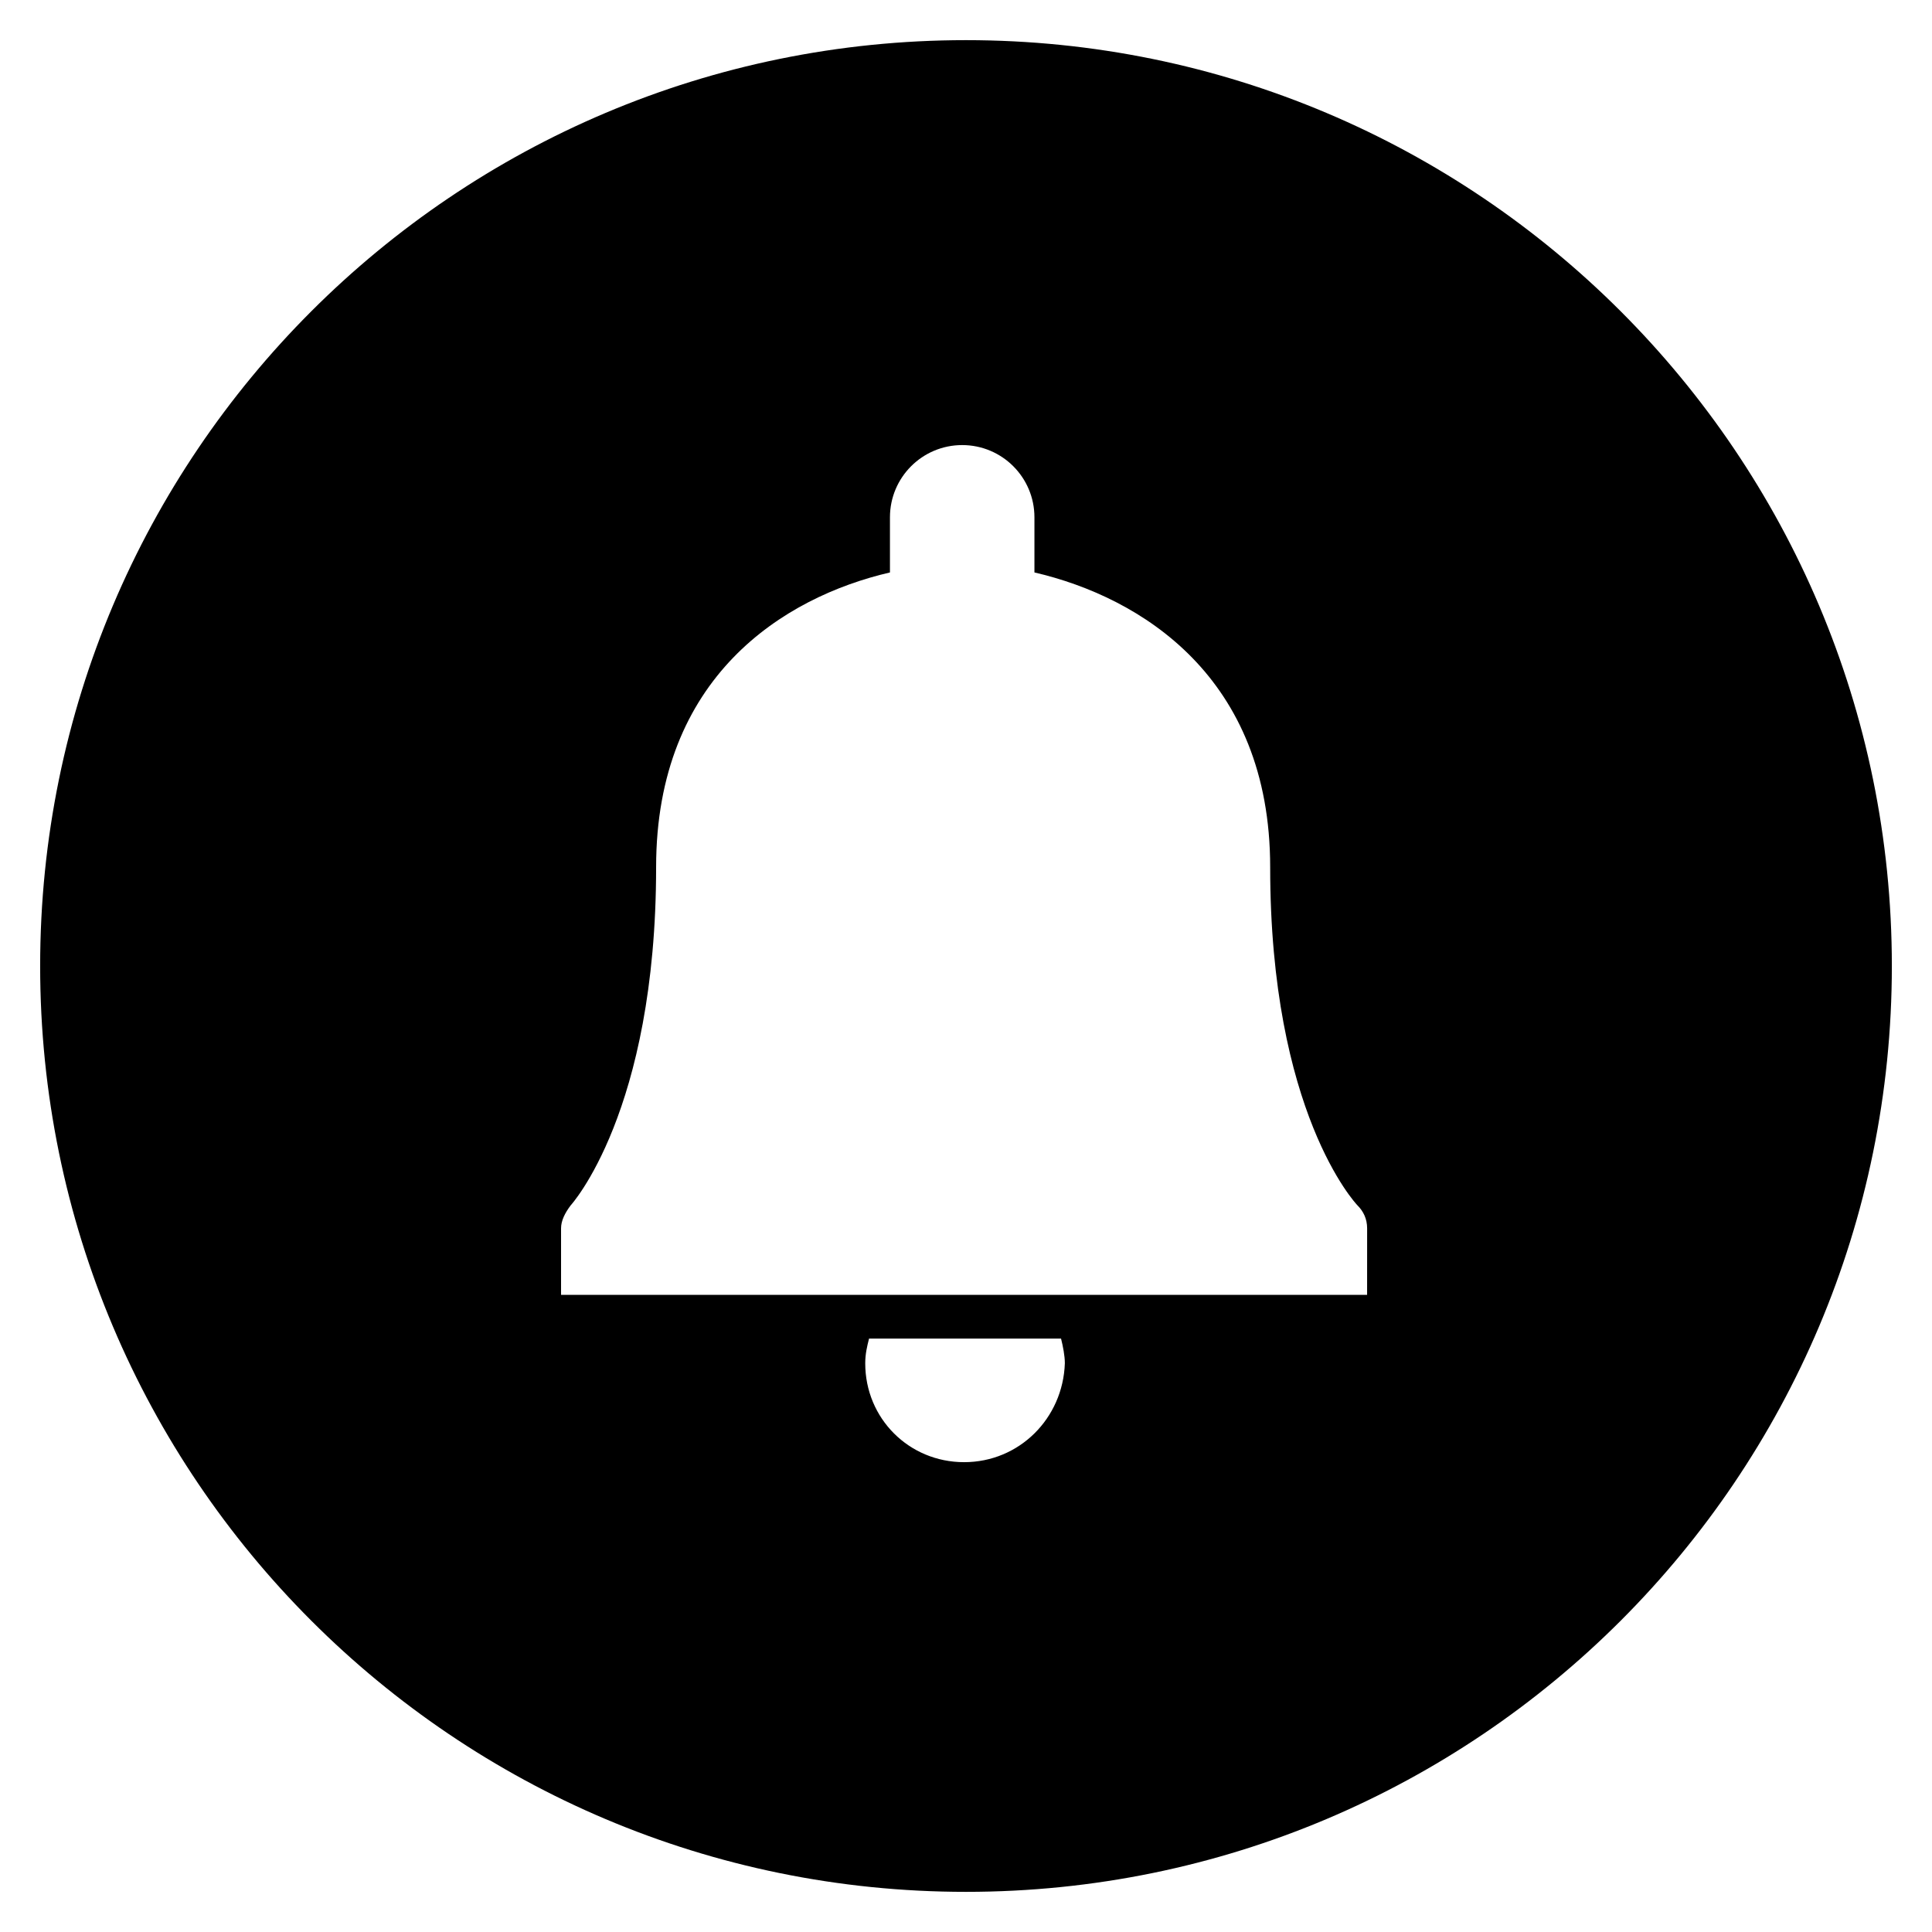 <?xml version="1.0" encoding="UTF-8"?>
<!-- Uploaded to: ICON Repo, www.svgrepo.com, Generator: ICON Repo Mixer Tools -->
<svg fill="#000000" width="800px" height="800px" version="1.1" viewBox="144 144 512 512" xmlns="http://www.w3.org/2000/svg">
 <path d="m400 154.64c-135.53 0-245.36 109.83-245.36 245.36 0 135.52 109.83 245.36 245.36 245.36s245.36-109.83 245.36-245.36c0-135.53-109.83-245.36-245.36-245.36zm-0.504 376.85c-14.609 0-26.199-11.586-26.199-26.199 0-2.519 0.504-4.535 1.008-6.551h50.883c0.504 2.016 1.008 4.535 1.008 6.551-0.504 14.613-12.09 26.199-26.699 26.199zm106.8-44.336h-213.61v-17.633c0-2.016 1.008-4.031 2.519-6.047 0 0 22.672-24.688 22.672-89.68 0-50.383 33.754-71.539 61.969-78.09v-14.609c0-10.578 8.566-19.145 19.145-19.145 10.578 0 19.145 8.566 19.145 19.145v14.609c28.211 6.551 62.473 27.711 62.473 78.094 0 64.992 22.672 89.176 23.176 89.68 1.512 1.512 2.519 3.527 2.519 6.047z"/>
</svg>